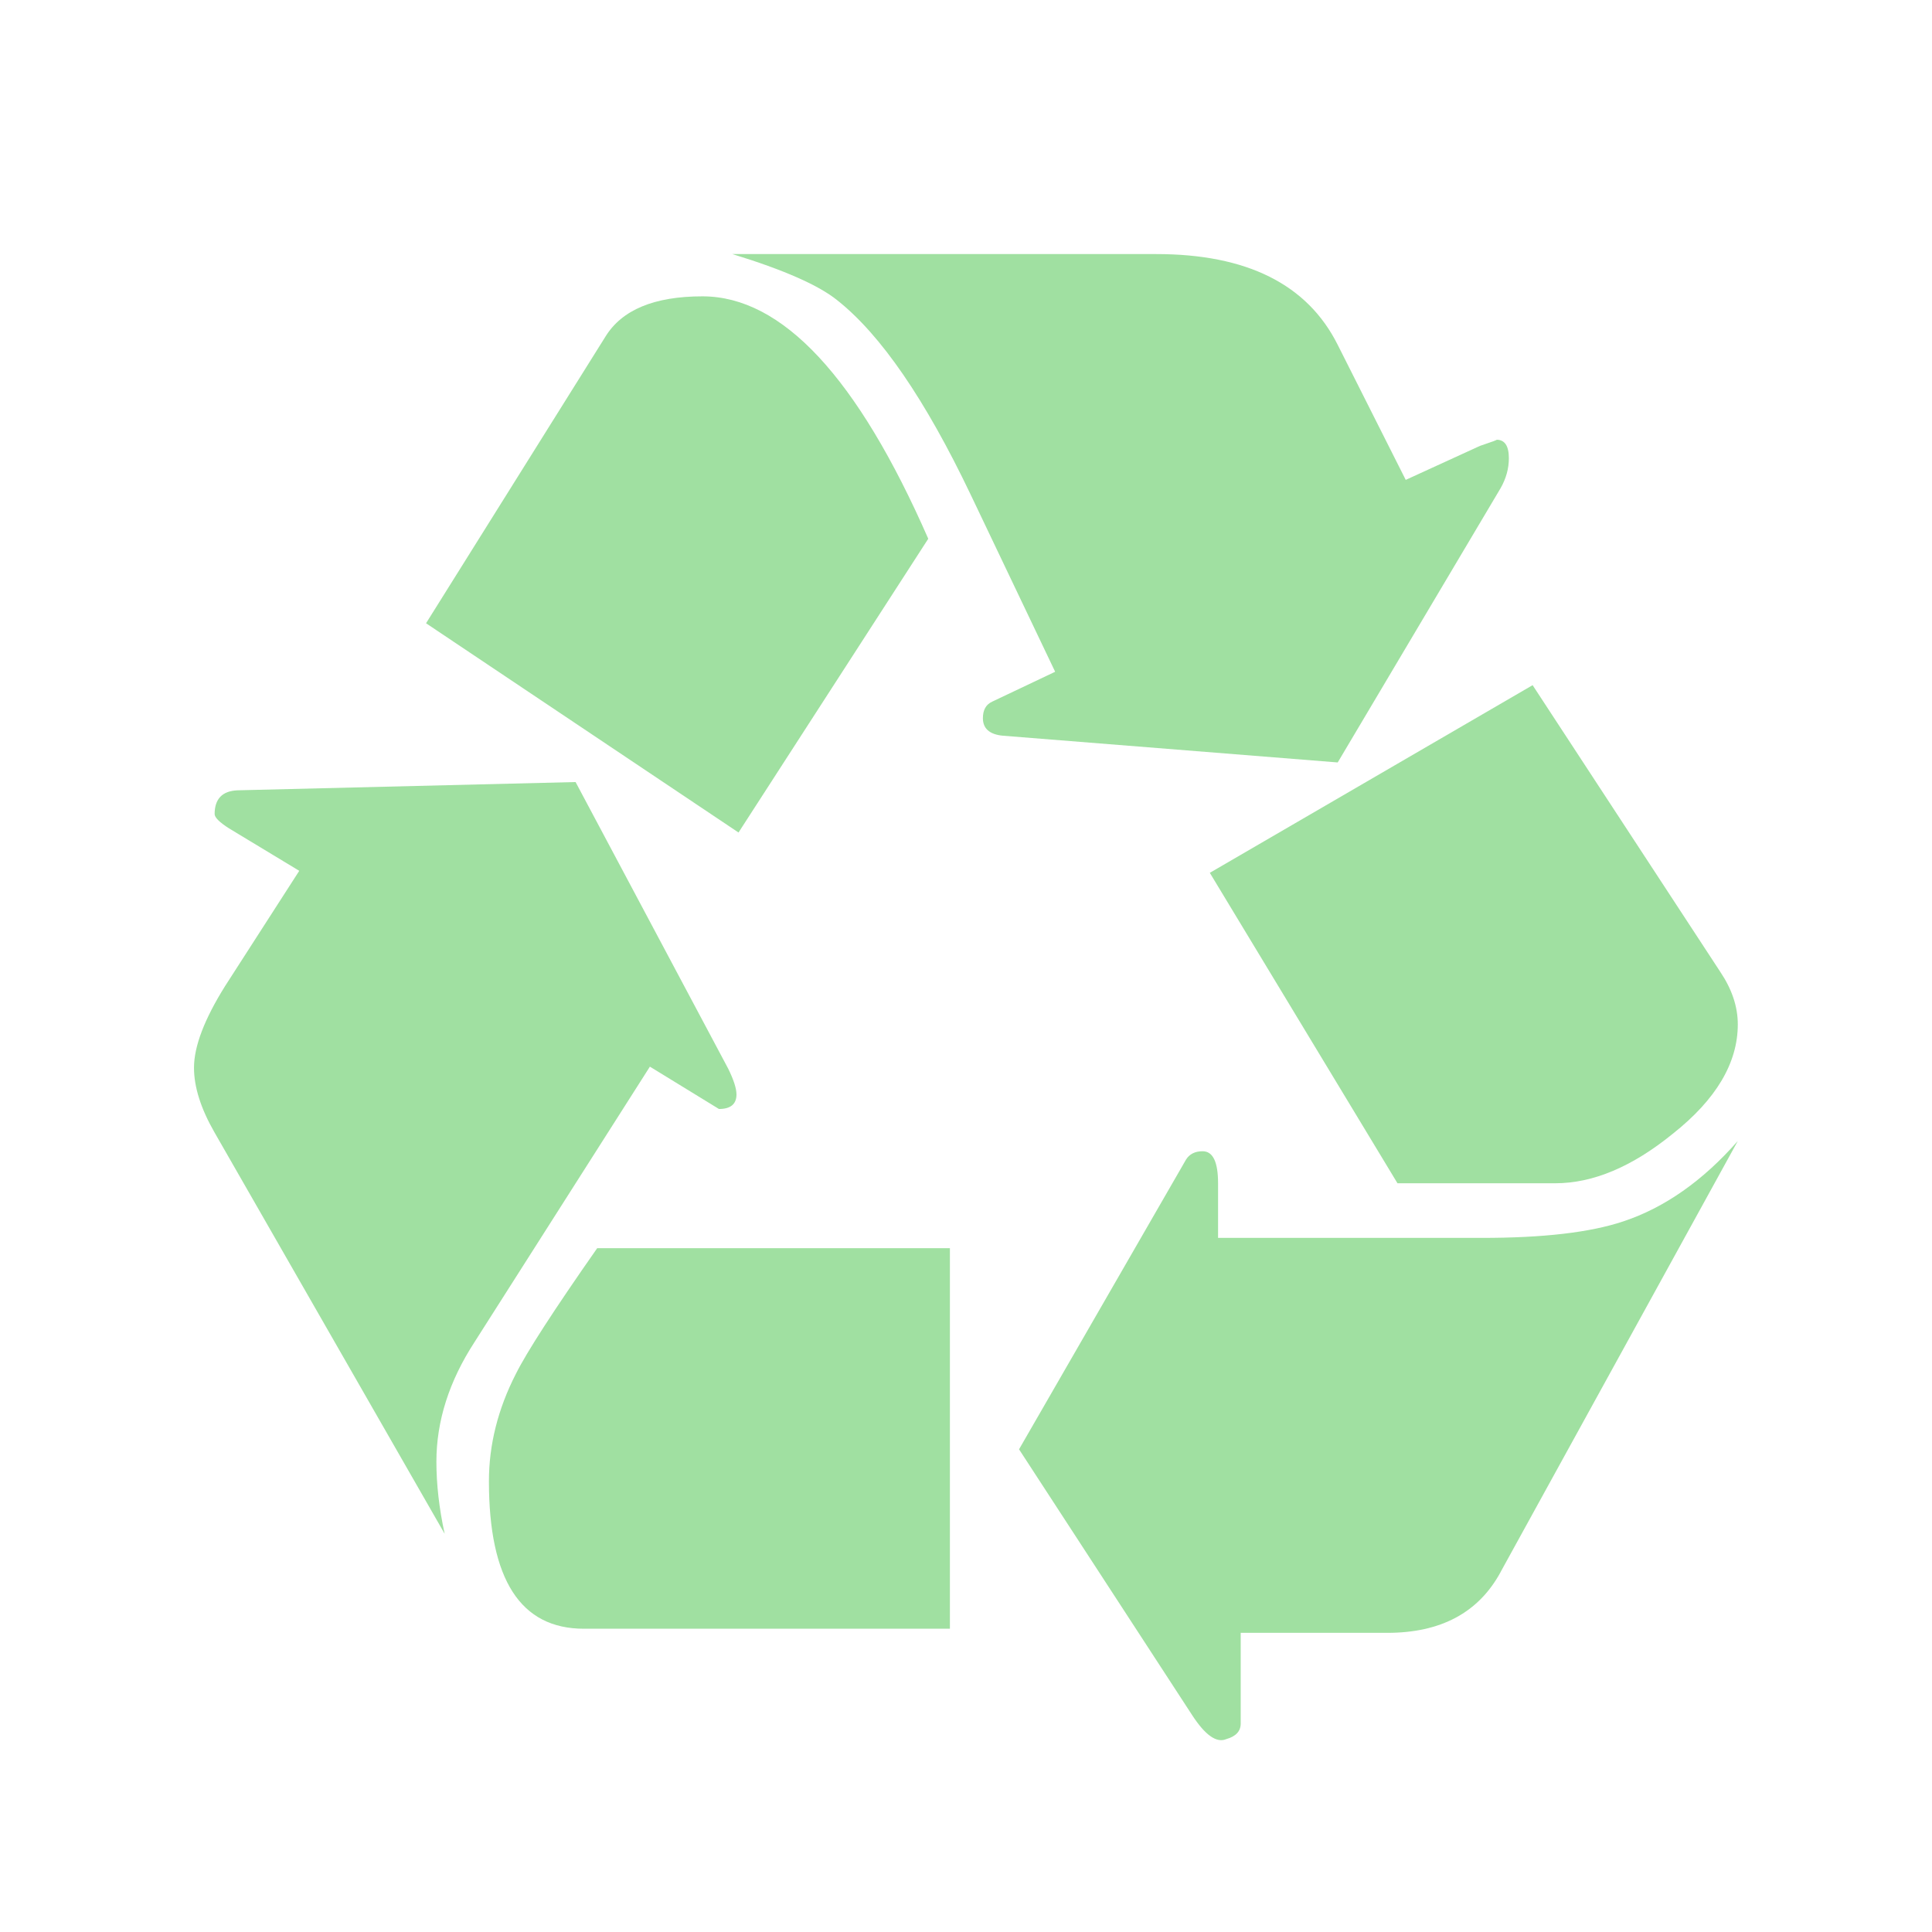 <svg version="1.0" preserveAspectRatio="xMidYMid meet" height="100" viewBox="0 0 75 75" zoomAndPan="magnify" width="100" xmlns:xlink="http://www.w3.org/1999/xlink" xmlns="http://www.w3.org/2000/svg"><defs><clipPath id="d1e8bff2e6"><path clip-rule="nonzero" d="M 7.5 30 L 29 30 L 29 60 L 7.5 60 Z M 7.5 30"></path></clipPath><clipPath id="9e7bc8f330"><path clip-rule="nonzero" d="M 28 9.863 L 59 9.863 L 59 30 L 28 30 Z M 28 9.863"></path></clipPath><clipPath id="2039e0c994"><path clip-rule="nonzero" d="M 39 44 L 67.5 44 L 67.5 67.613 L 39 67.613 Z M 39 44"></path></clipPath><clipPath id="69b8a0f7f3"><path clip-rule="nonzero" d="M 46 26 L 67.5 26 L 67.5 46 L 46 46 Z M 46 26"></path></clipPath></defs><g clip-path="url(#d1e8bff2e6)"><path fill-rule="nonzero" fill-opacity="1" d="M 25.227 41.406 L 27.91 43.051 C 28.359 43.051 28.59 42.863 28.59 42.488 C 28.59 42.25 28.48 41.918 28.27 41.488 L 22.344 30.359 L 9.215 30.68 C 8.625 30.707 8.332 31.016 8.332 31.602 C 8.332 31.734 8.52 31.922 8.895 32.16 L 11.617 33.805 L 8.734 38.285 C 7.934 39.566 7.531 40.621 7.531 41.449 C 7.531 42.199 7.797 43.039 8.332 43.969 L 17.262 59.543 C 17.047 58.559 16.941 57.621 16.941 56.742 C 16.941 55.168 17.434 53.617 18.422 52.098 L 25.227 41.41" fill="#a0e0a1"></path></g><path fill-rule="nonzero" fill-opacity="1" d="M 28.668 32.32 L 36.035 20.914 C 33.285 14.641 30.363 11.504 27.27 11.504 C 25.398 11.504 24.145 12.027 23.504 13.066 L 16.539 24.195 L 28.672 32.32" fill="#a0e0a1"></path><path fill-rule="nonzero" fill-opacity="1" d="M 22.664 63.227 L 36.875 63.227 L 36.875 48.453 L 23.184 48.453 C 21.504 50.855 20.449 52.484 20.023 53.34 C 19.328 54.699 18.98 56.09 18.98 57.5 C 18.98 61.32 20.207 63.227 22.664 63.227" fill="#a0e0a1"></path><g clip-path="url(#9e7bc8f330)"><path fill-rule="nonzero" fill-opacity="1" d="M 51.93 29.598 L 58.254 18.949 C 58.465 18.578 58.574 18.191 58.574 17.789 C 58.574 17.309 58.414 17.07 58.094 17.07 C 58.145 17.07 57.934 17.148 57.453 17.309 L 54.57 18.629 L 51.93 13.387 C 50.754 11.039 48.406 9.863 44.883 9.863 L 28.43 9.863 C 30.434 10.477 31.793 11.078 32.512 11.664 C 34.195 13 35.918 15.508 37.676 19.191 L 40.961 26.078 L 38.516 27.238 C 38.277 27.348 38.156 27.559 38.156 27.879 C 38.156 28.277 38.41 28.508 38.918 28.559 L 51.93 29.598" fill="#a0e0a1"></path></g><g clip-path="url(#2039e0c994)"><path fill-rule="nonzero" fill-opacity="1" d="M 58.254 61.023 L 67.461 44.293 C 66.102 45.84 64.617 46.883 63.016 47.414 C 61.734 47.844 59.906 48.055 57.531 48.055 L 47.285 48.055 L 47.285 45.934 C 47.285 45.105 47.086 44.691 46.684 44.691 C 46.391 44.691 46.176 44.801 46.043 45.012 L 39.559 56.262 L 46.285 66.59 C 46.789 67.363 47.23 67.672 47.605 67.512 C 47.977 67.406 48.164 67.207 48.164 66.91 L 48.164 63.387 L 53.852 63.387 C 55.934 63.387 57.398 62.602 58.254 61.027" fill="#a0e0a1"></path></g><g clip-path="url(#69b8a0f7f3)"><path fill-rule="nonzero" fill-opacity="1" d="M 54.25 45.934 L 60.375 45.934 C 61.844 45.934 63.363 45.293 64.938 44.012 C 66.621 42.68 67.461 41.262 67.461 39.766 C 67.461 39.074 67.23 38.395 66.781 37.727 L 59.496 26.598 L 46.965 33.883 L 54.25 45.934" fill="#a0e0a1"></path></g></svg>